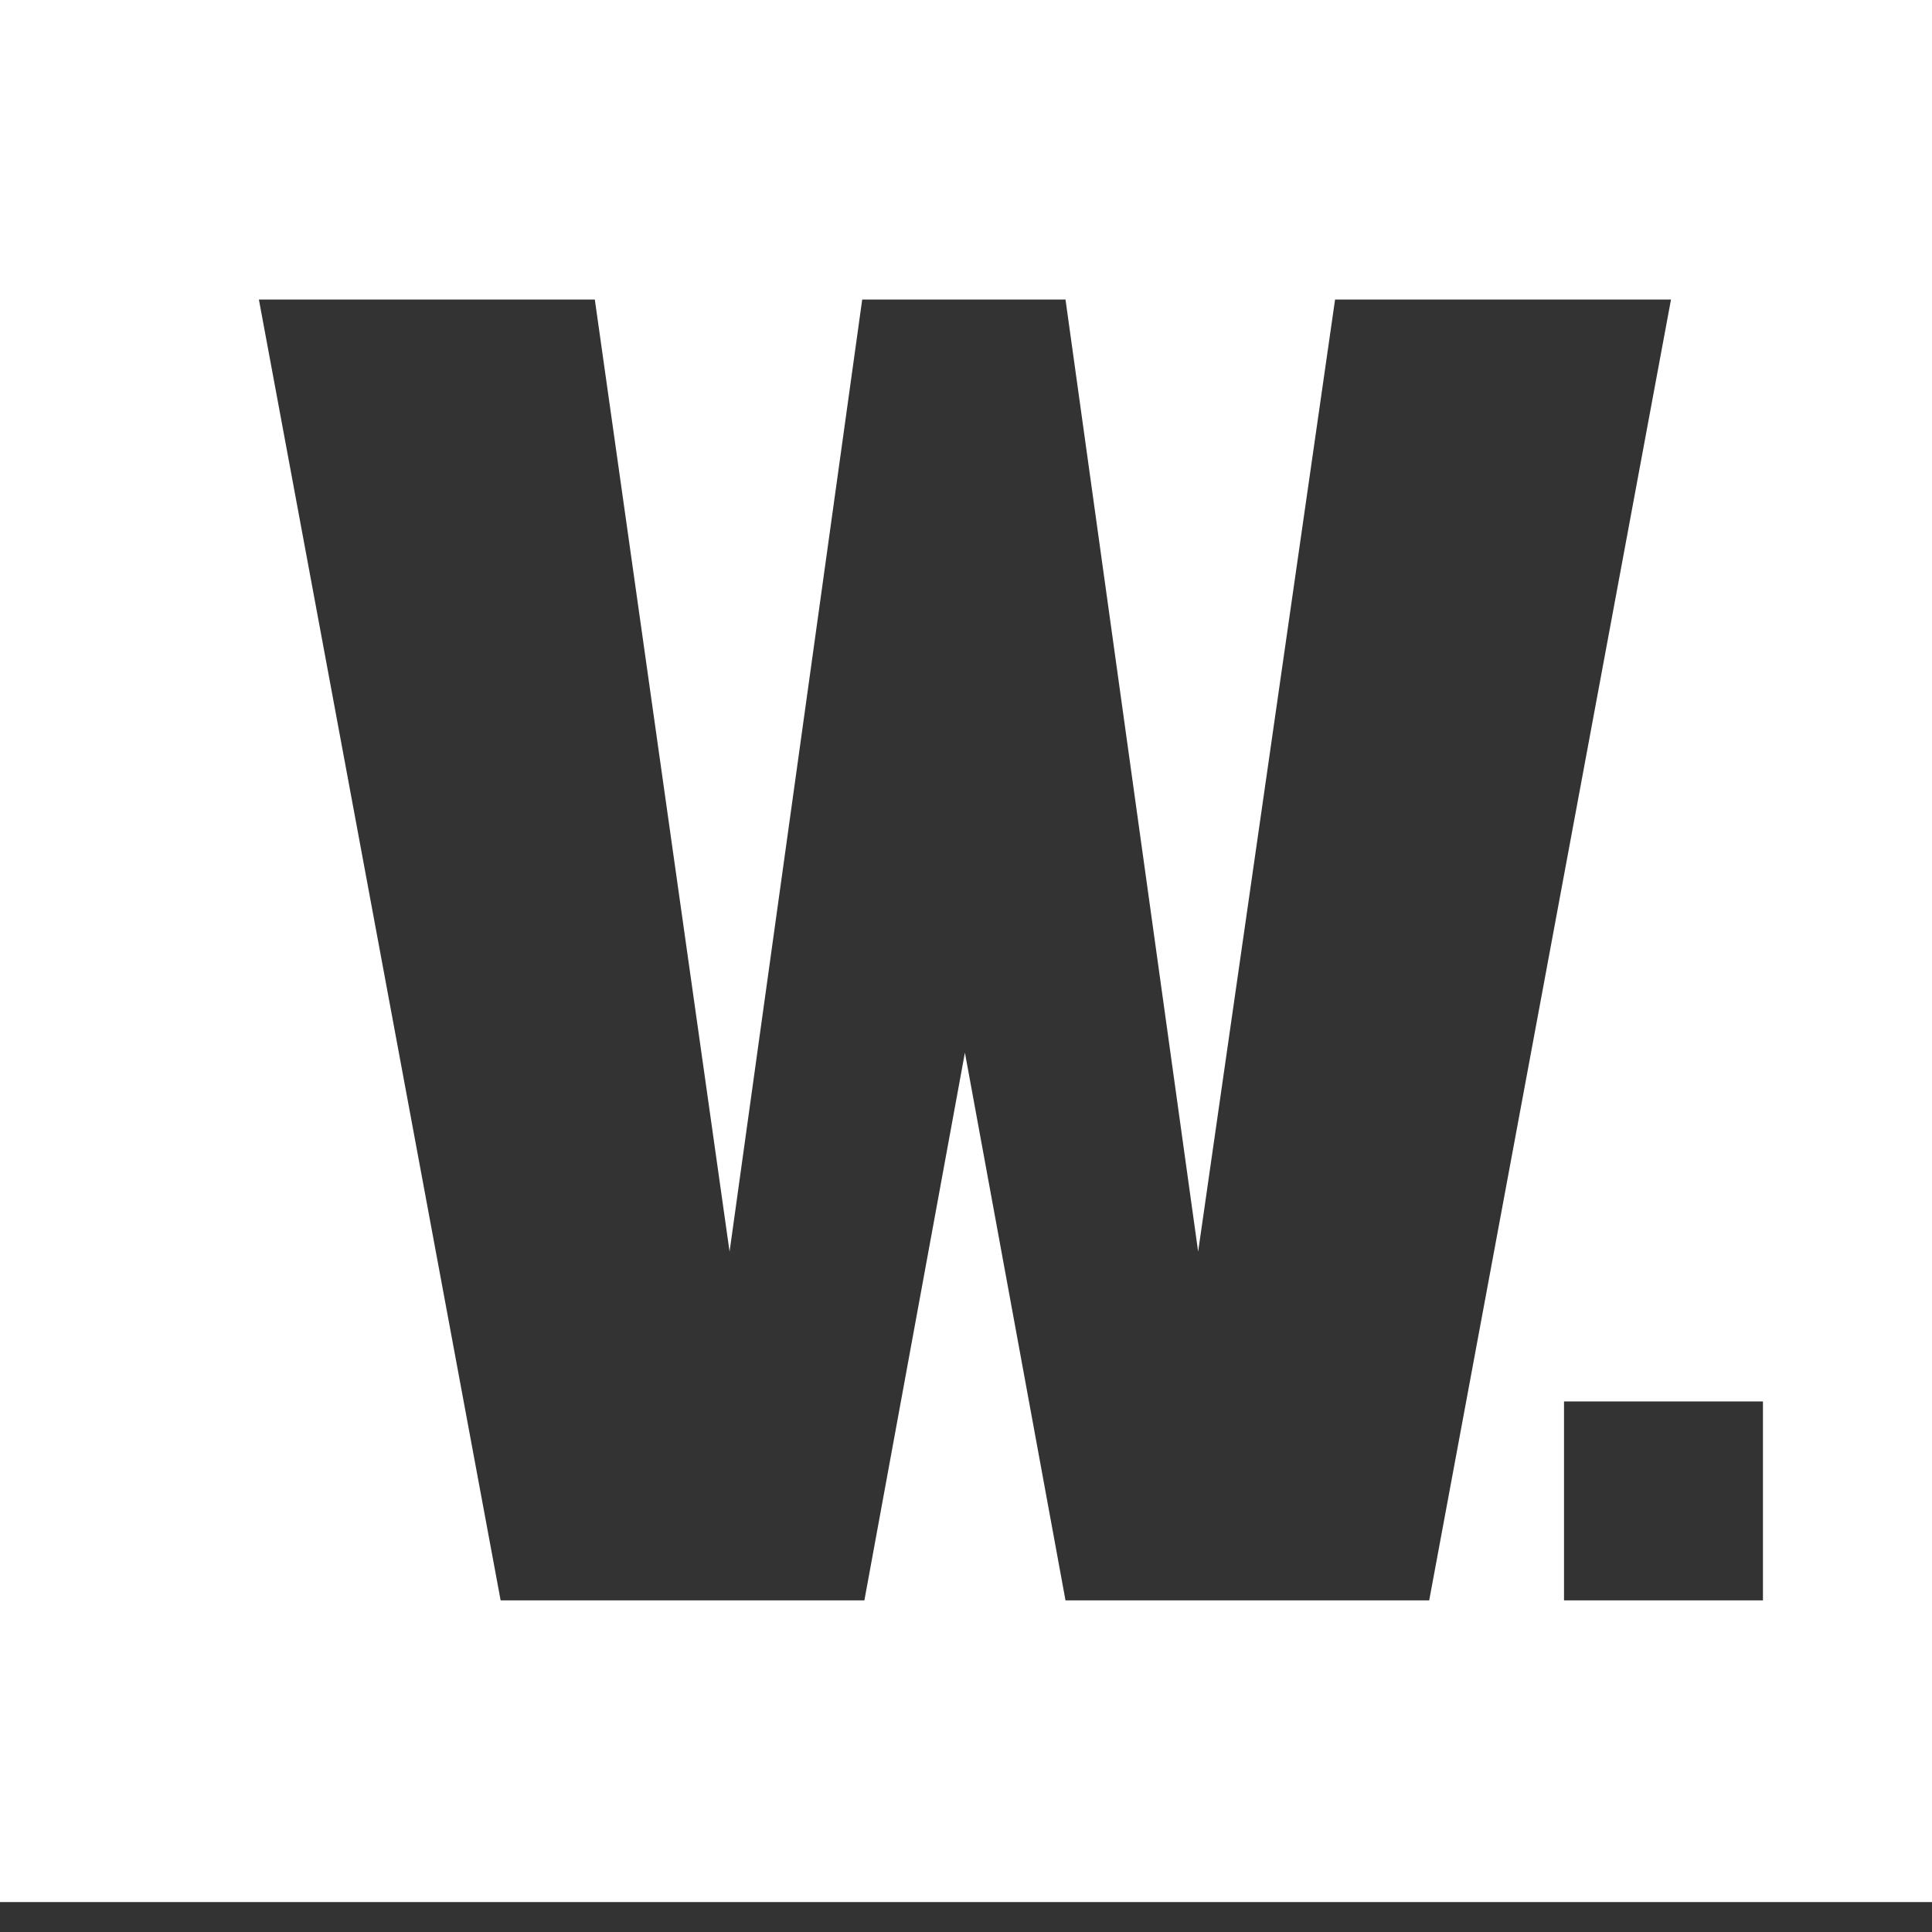 <svg width="32" height="32" viewBox="0 0 32 32" fill="none" xmlns="http://www.w3.org/2000/svg">
<rect x="0" y="0" width="32" height="32" fill="#333333" stroke="none"/>
<path fill-rule="evenodd" clip-rule="evenodd" d="M0 31.504H32V0H0V31.504ZM17.648 26.507L15.982 17.435L14.317 26.507H8.292L4.288 4.961H9.852L12.084 20.731L14.281 4.961H17.648L19.845 20.731L22.113 4.961H27.677L23.672 26.507H17.648ZM29.2 26.507H25.905V23.212H29.2V26.507Z" fill="white"/>
</svg>
